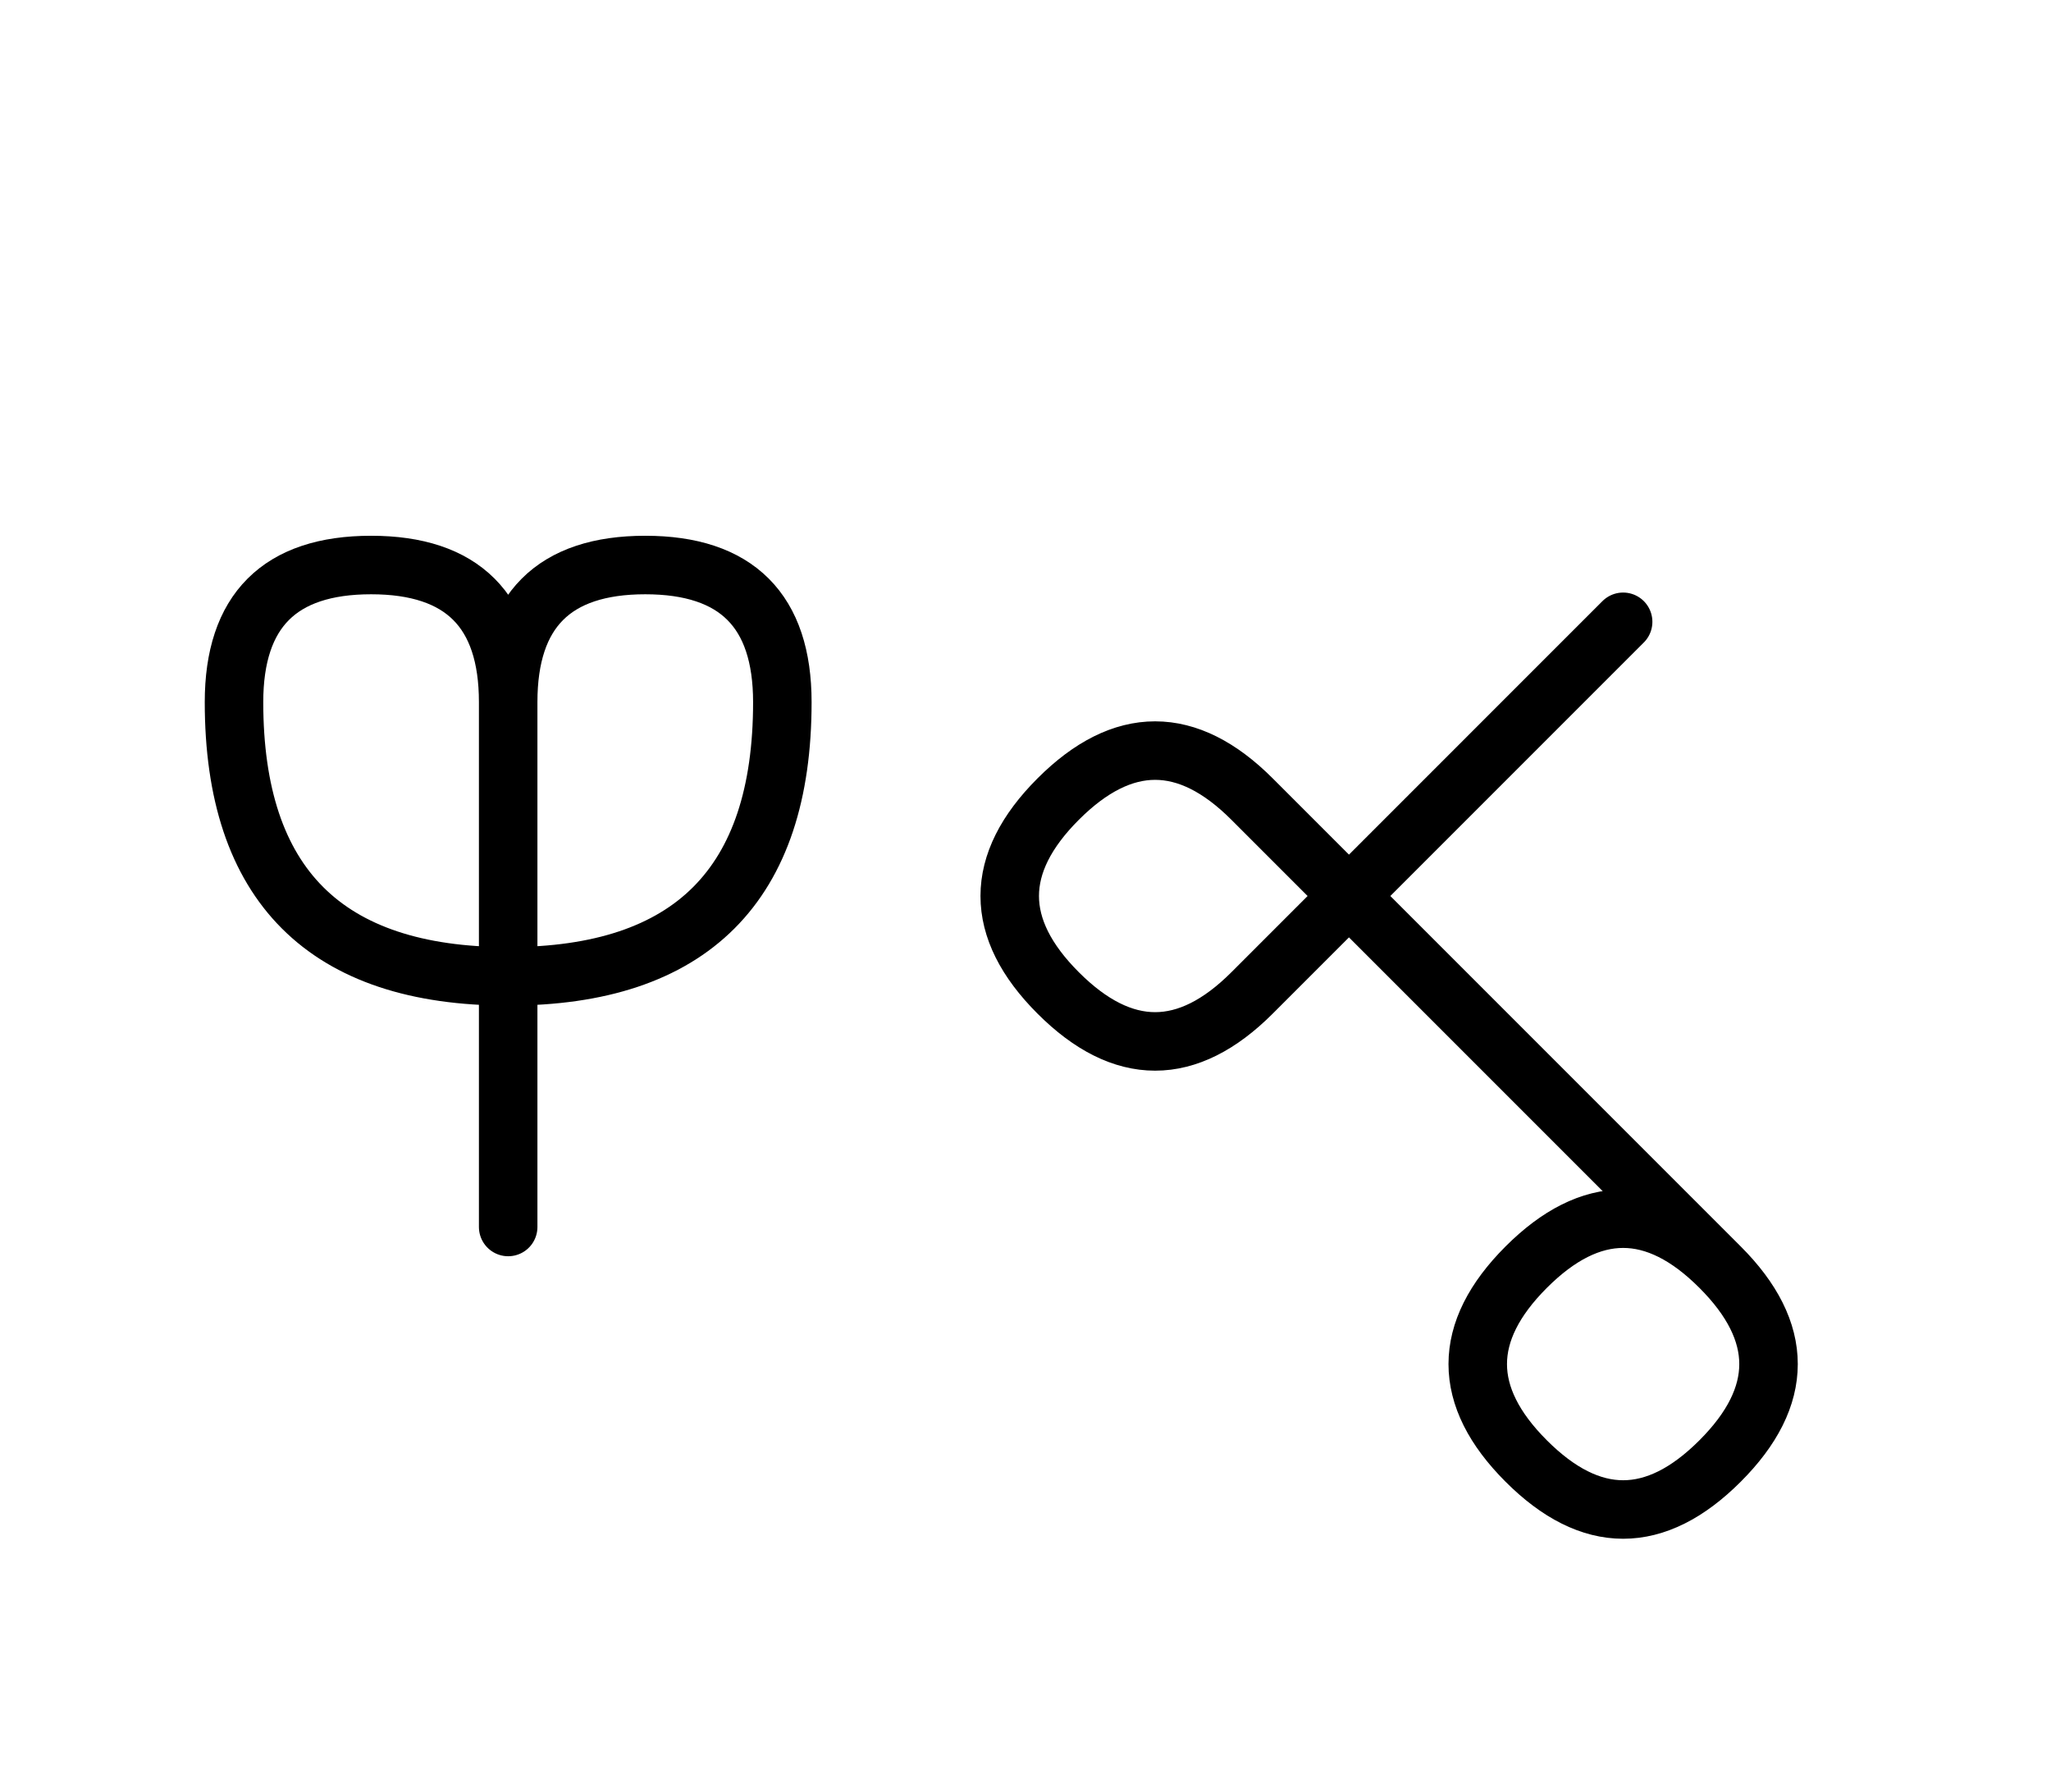 <?xml version="1.0" encoding="UTF-8"?>
<svg xmlns="http://www.w3.org/2000/svg" xmlns:xlink="http://www.w3.org/1999/xlink"
     width="43.823" height="38.284" viewBox="0 0 43.823 38.284">
<defs>
<path d="M31.752,22.071 L34.681,25.0 L26.752,17.071 Q24.681,15,22.61,17.071 Q20.539,19.142,22.61,21.213 Q24.681,23.284,26.752,21.213 L34.681,13.284 M31.752,22.071 L28.823,19.142 L36.752,27.071 Q38.823,29.142,36.752,31.213 Q34.681,33.284,32.61,31.213 Q30.539,29.142,32.61,27.071 Q34.681,25.0,36.752,27.071 M10.858,22.071 L10.858,26.213 L10.858,15.0 Q10.858,12.071,13.787,12.071 Q16.716,12.071,16.716,15.0 Q16.716,20.858,10.858,20.858 Q5.0,20.858,5.0,15.0 Q5.0,12.071,7.929,12.071 Q10.858,12.071,10.858,15.0" stroke="black" fill="none" stroke-width="1.25" stroke-linecap="round" stroke-linejoin="round" id="d0" />
</defs>
<use xlink:href="#d0" x="0" y="0" />
</svg>